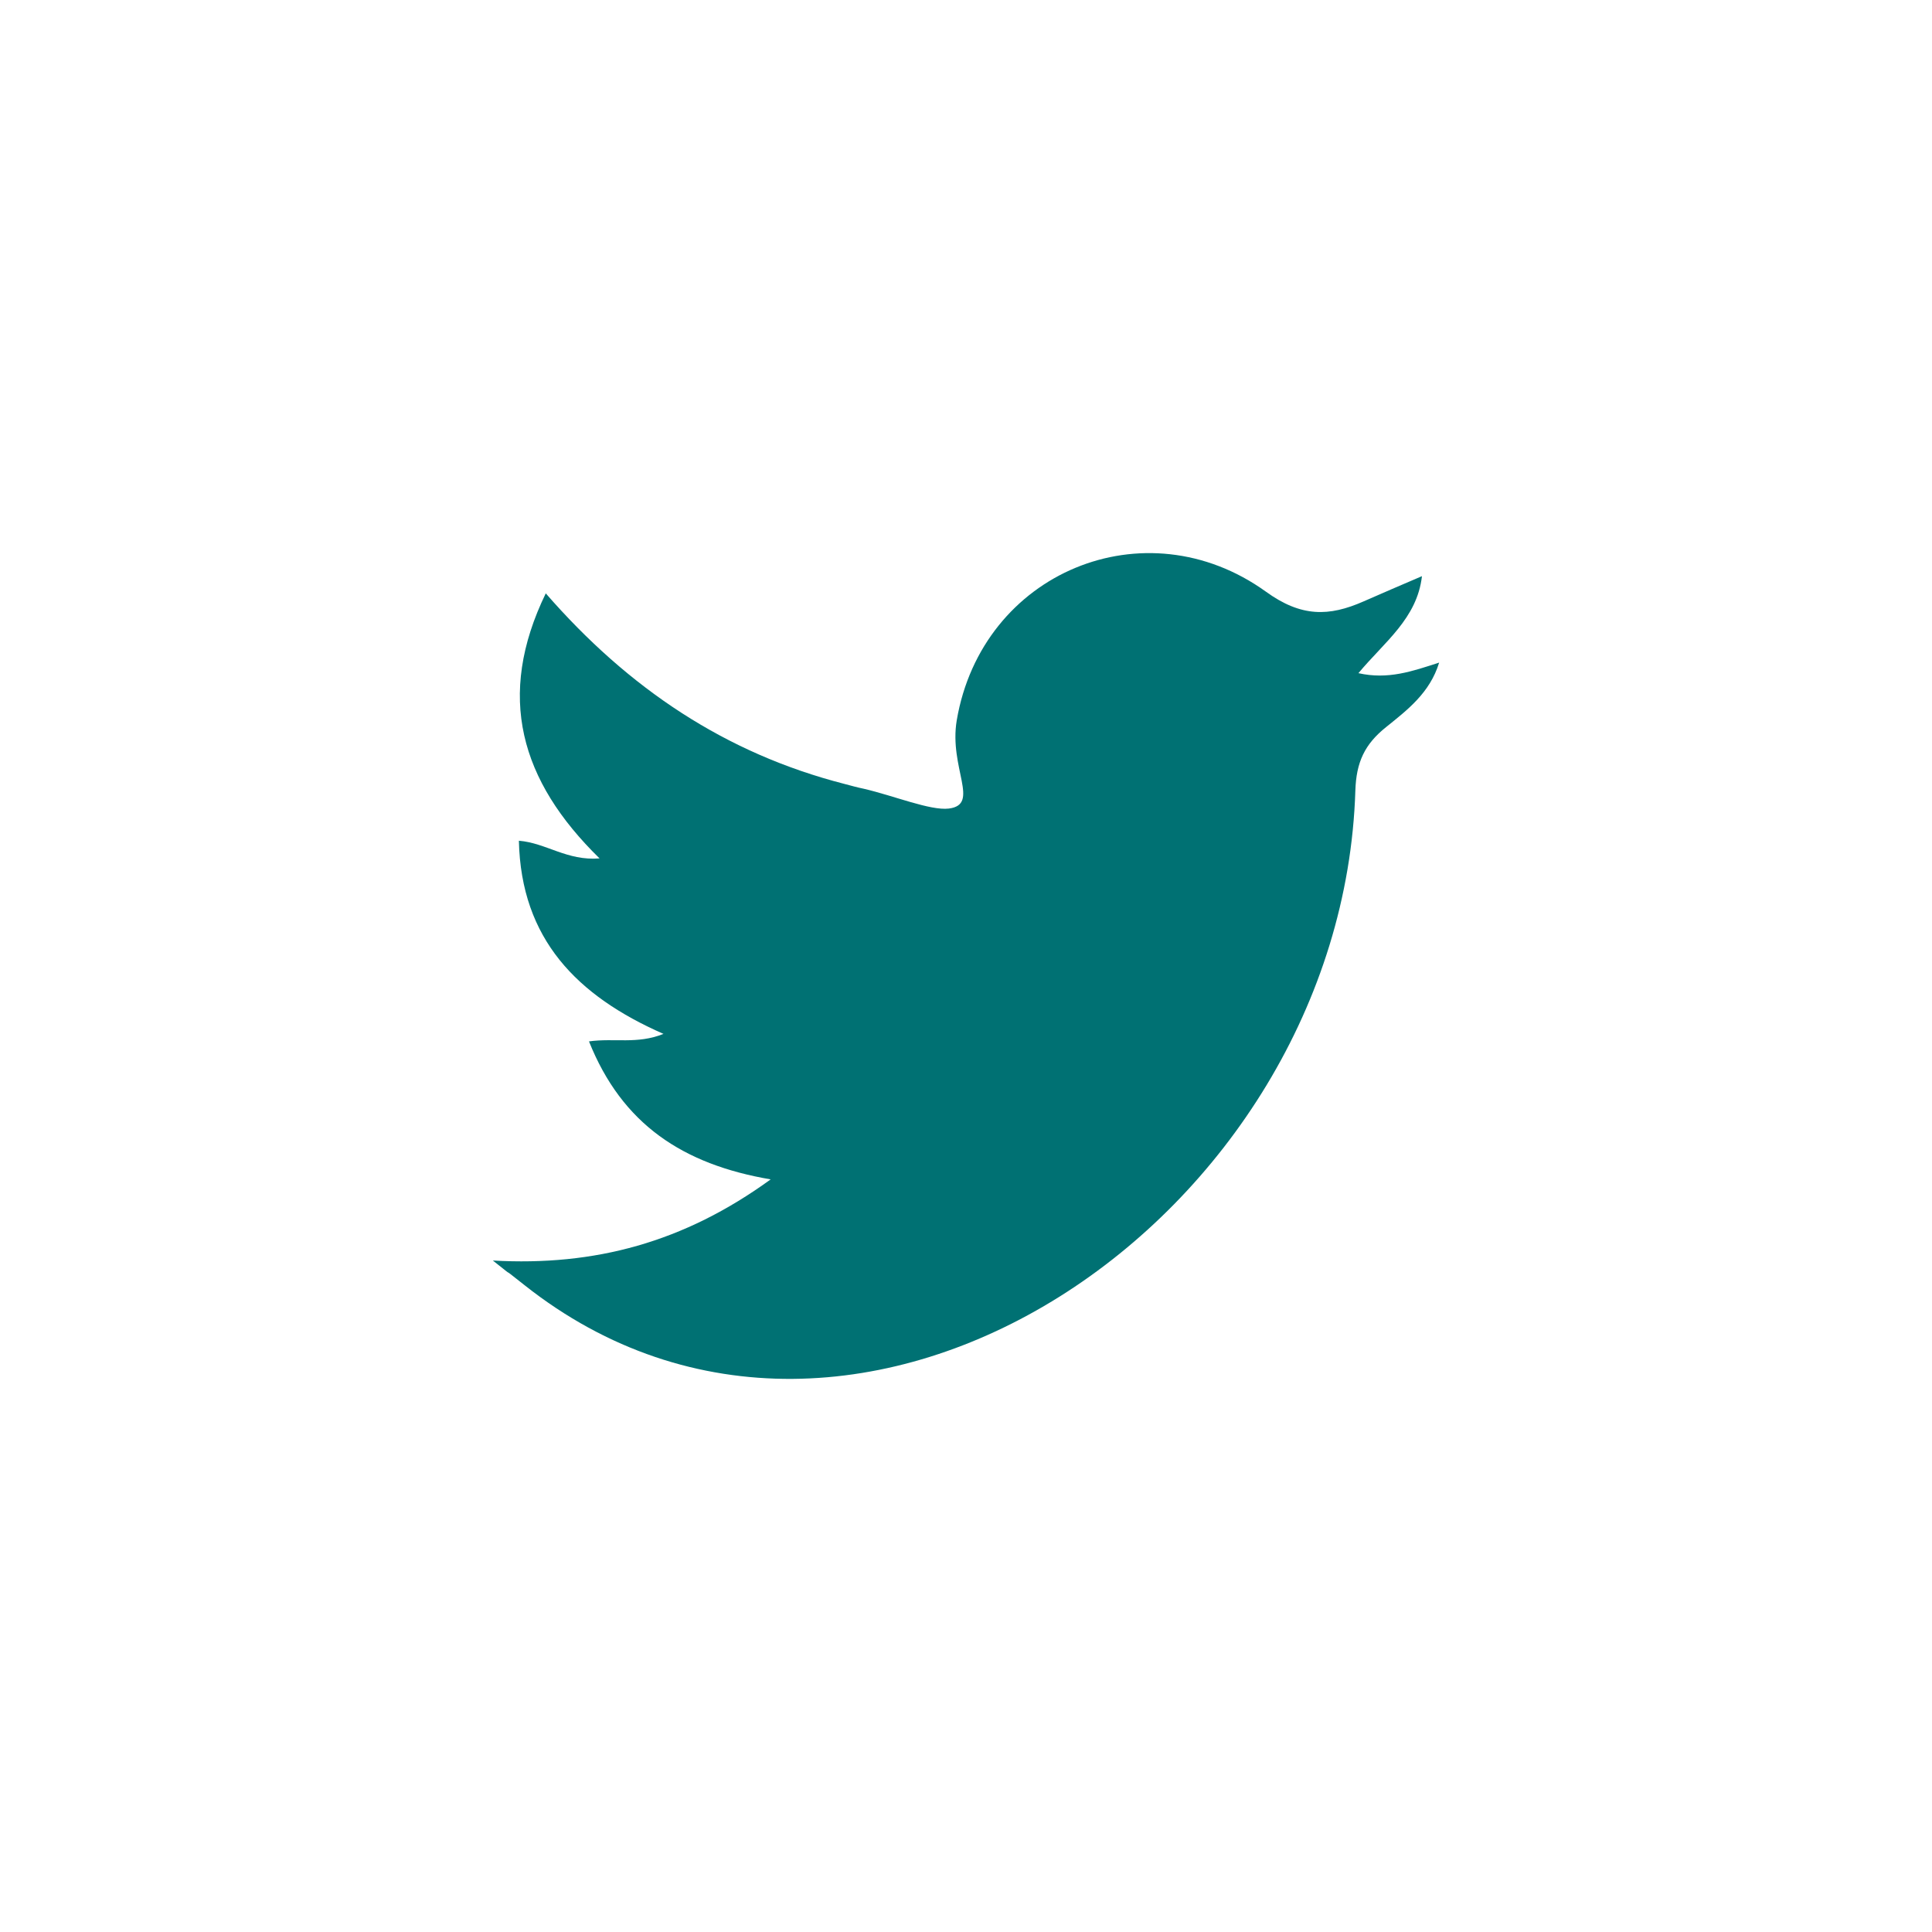 <svg width="49" height="49" viewBox="0 0 49 49" fill="none" xmlns="http://www.w3.org/2000/svg">
<path d="M12.5 31.97C15.083 32.115 17.343 31.512 19.546 29.912C17.32 29.532 15.777 28.514 14.938 26.412C15.587 26.322 16.157 26.49 16.828 26.222C14.636 25.26 13.216 23.817 13.16 21.323C13.853 21.379 14.379 21.838 15.206 21.771C13.193 19.802 12.578 17.655 13.842 15.049C15.944 17.465 18.405 19.109 21.413 19.881C21.581 19.925 21.738 19.97 21.905 20.004C22.677 20.183 23.594 20.563 24.064 20.507C24.869 20.406 24.064 19.478 24.265 18.27C24.903 14.512 29.041 12.801 32.105 15.005C32.999 15.653 33.704 15.642 34.588 15.251C35.046 15.049 35.516 14.848 36.064 14.613C35.941 15.687 35.113 16.279 34.453 17.073C35.203 17.241 35.807 17.029 36.5 16.805C36.265 17.577 35.684 18.013 35.158 18.438C34.61 18.874 34.398 19.333 34.375 20.048C34.04 30.885 21.727 39.262 13.305 32.596C12.489 31.948 13.283 32.596 12.5 31.97Z" fill="#007173"/>
</svg>
